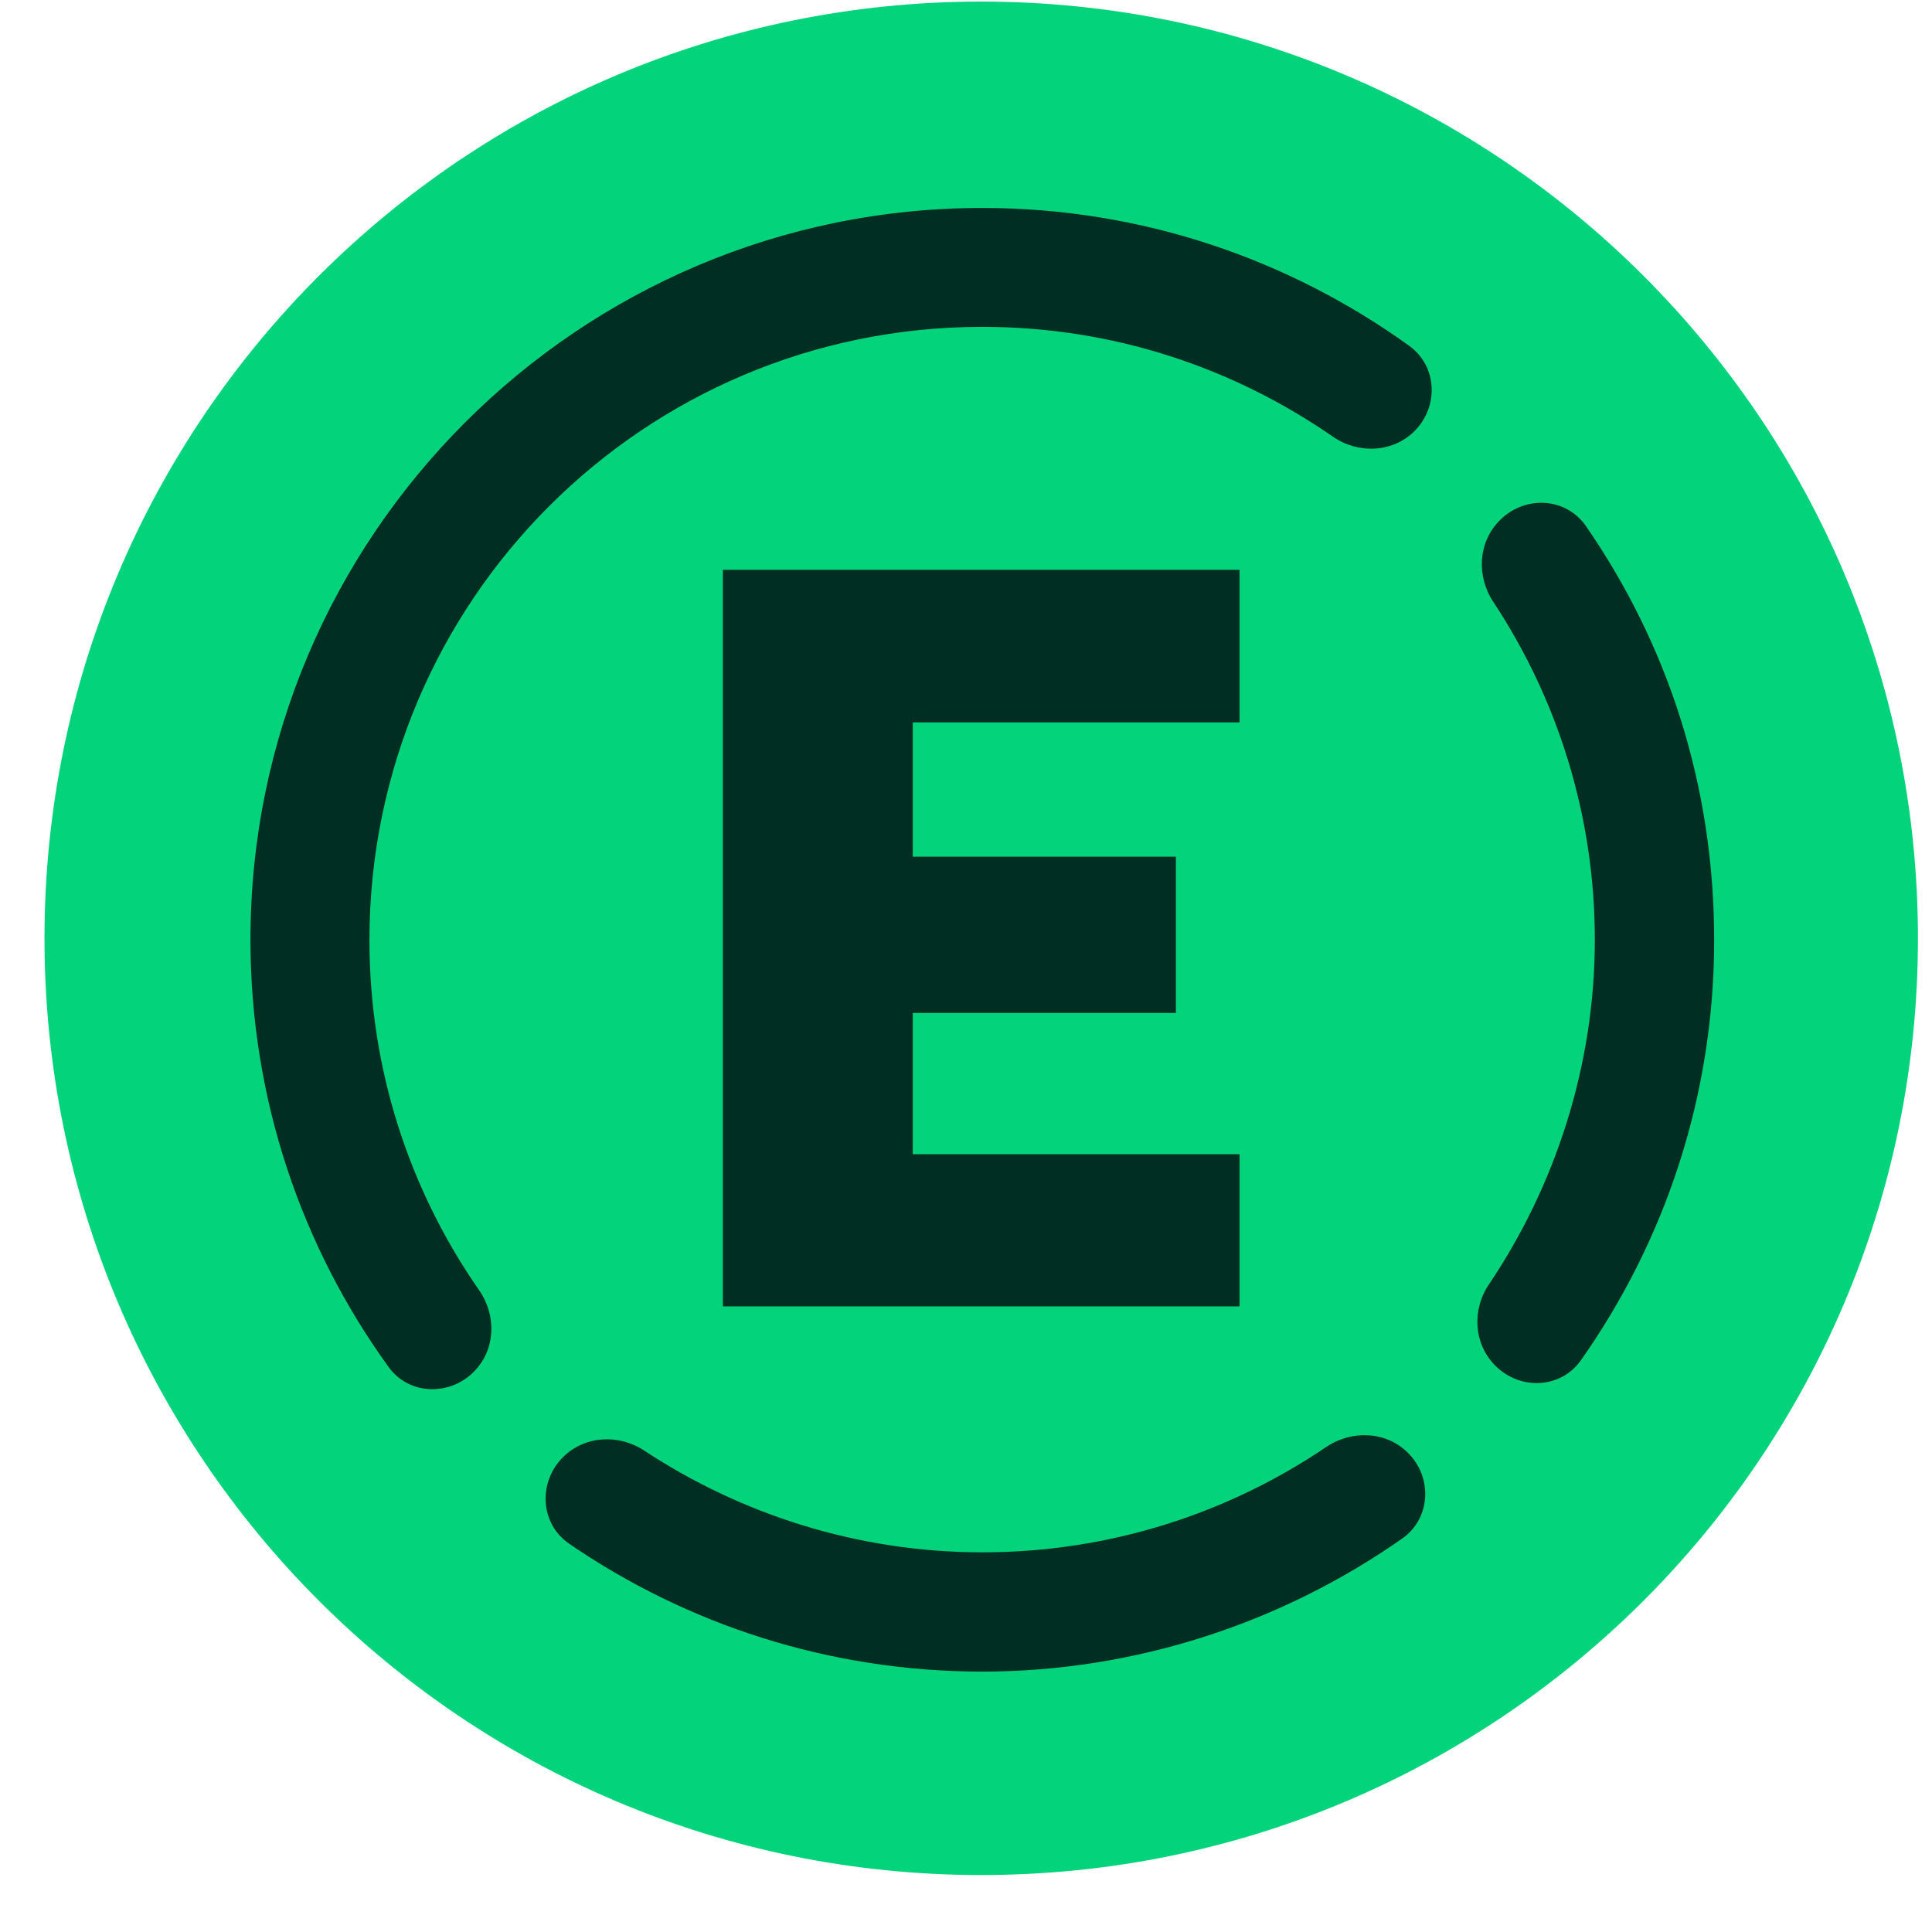 <svg width="33" height="33" viewBox="0 0 33 33" fill="none" xmlns="http://www.w3.org/2000/svg">
<g clip-path="url(#clip0_2425_2481)">
<path d="M16.76 0.027C25.597 0.027 32.76 7.189 32.76 16.027C32.76 24.864 25.597 32.027 16.76 32.027C7.922 32.027 0.76 24.864 0.76 16.027C0.76 7.189 7.922 0.027 16.76 0.027Z" fill="#03D47C"/>
<path d="M21.172 12.339V9.733H12.347V22.314H21.172V19.715H15.591V17.302H20.085V14.633H15.591V12.339H21.172Z" fill="#002E22"/>
<path d="M16.778 5.583C19.01 5.583 21.06 6.277 22.766 7.458C23.197 7.758 23.791 7.733 24.16 7.364C24.578 6.946 24.553 6.258 24.072 5.908C22.016 4.427 19.497 3.552 16.778 3.552C9.885 3.552 4.278 9.158 4.278 16.052C4.278 18.771 5.153 21.296 6.635 23.346C6.978 23.827 7.672 23.852 8.091 23.433C8.466 23.058 8.485 22.471 8.185 22.04C7.003 20.34 6.31 18.283 6.31 16.052C6.316 10.264 10.997 5.583 16.778 5.583Z" fill="#002E22"/>
<path d="M27.091 8.989C26.747 8.489 26.041 8.458 25.616 8.889C25.247 9.258 25.216 9.839 25.504 10.277C26.597 11.927 27.241 13.921 27.241 16.052C27.241 18.189 26.572 20.246 25.435 21.933C25.141 22.364 25.166 22.952 25.541 23.327C25.966 23.752 26.66 23.721 27.004 23.233C28.435 21.202 29.279 18.727 29.279 16.058C29.279 13.389 28.472 10.989 27.091 8.989Z" fill="#002E22"/>
<path d="M16.779 26.515C14.647 26.515 12.654 25.864 11.004 24.777C10.566 24.489 9.985 24.521 9.616 24.89C9.191 25.314 9.222 26.021 9.716 26.364C11.729 27.746 14.16 28.552 16.779 28.552C19.41 28.552 21.916 27.708 23.954 26.277C24.441 25.933 24.472 25.233 24.047 24.814C23.679 24.446 23.091 24.421 22.654 24.715C20.985 25.846 18.96 26.515 16.779 26.515Z" fill="#002E22"/>
</g>
<defs>
<clipPath id="clip0_2425_2481">
<rect width="32" height="32" fill="white" transform="translate(0.76 0.027)"/>
</clipPath>
</defs>
</svg>